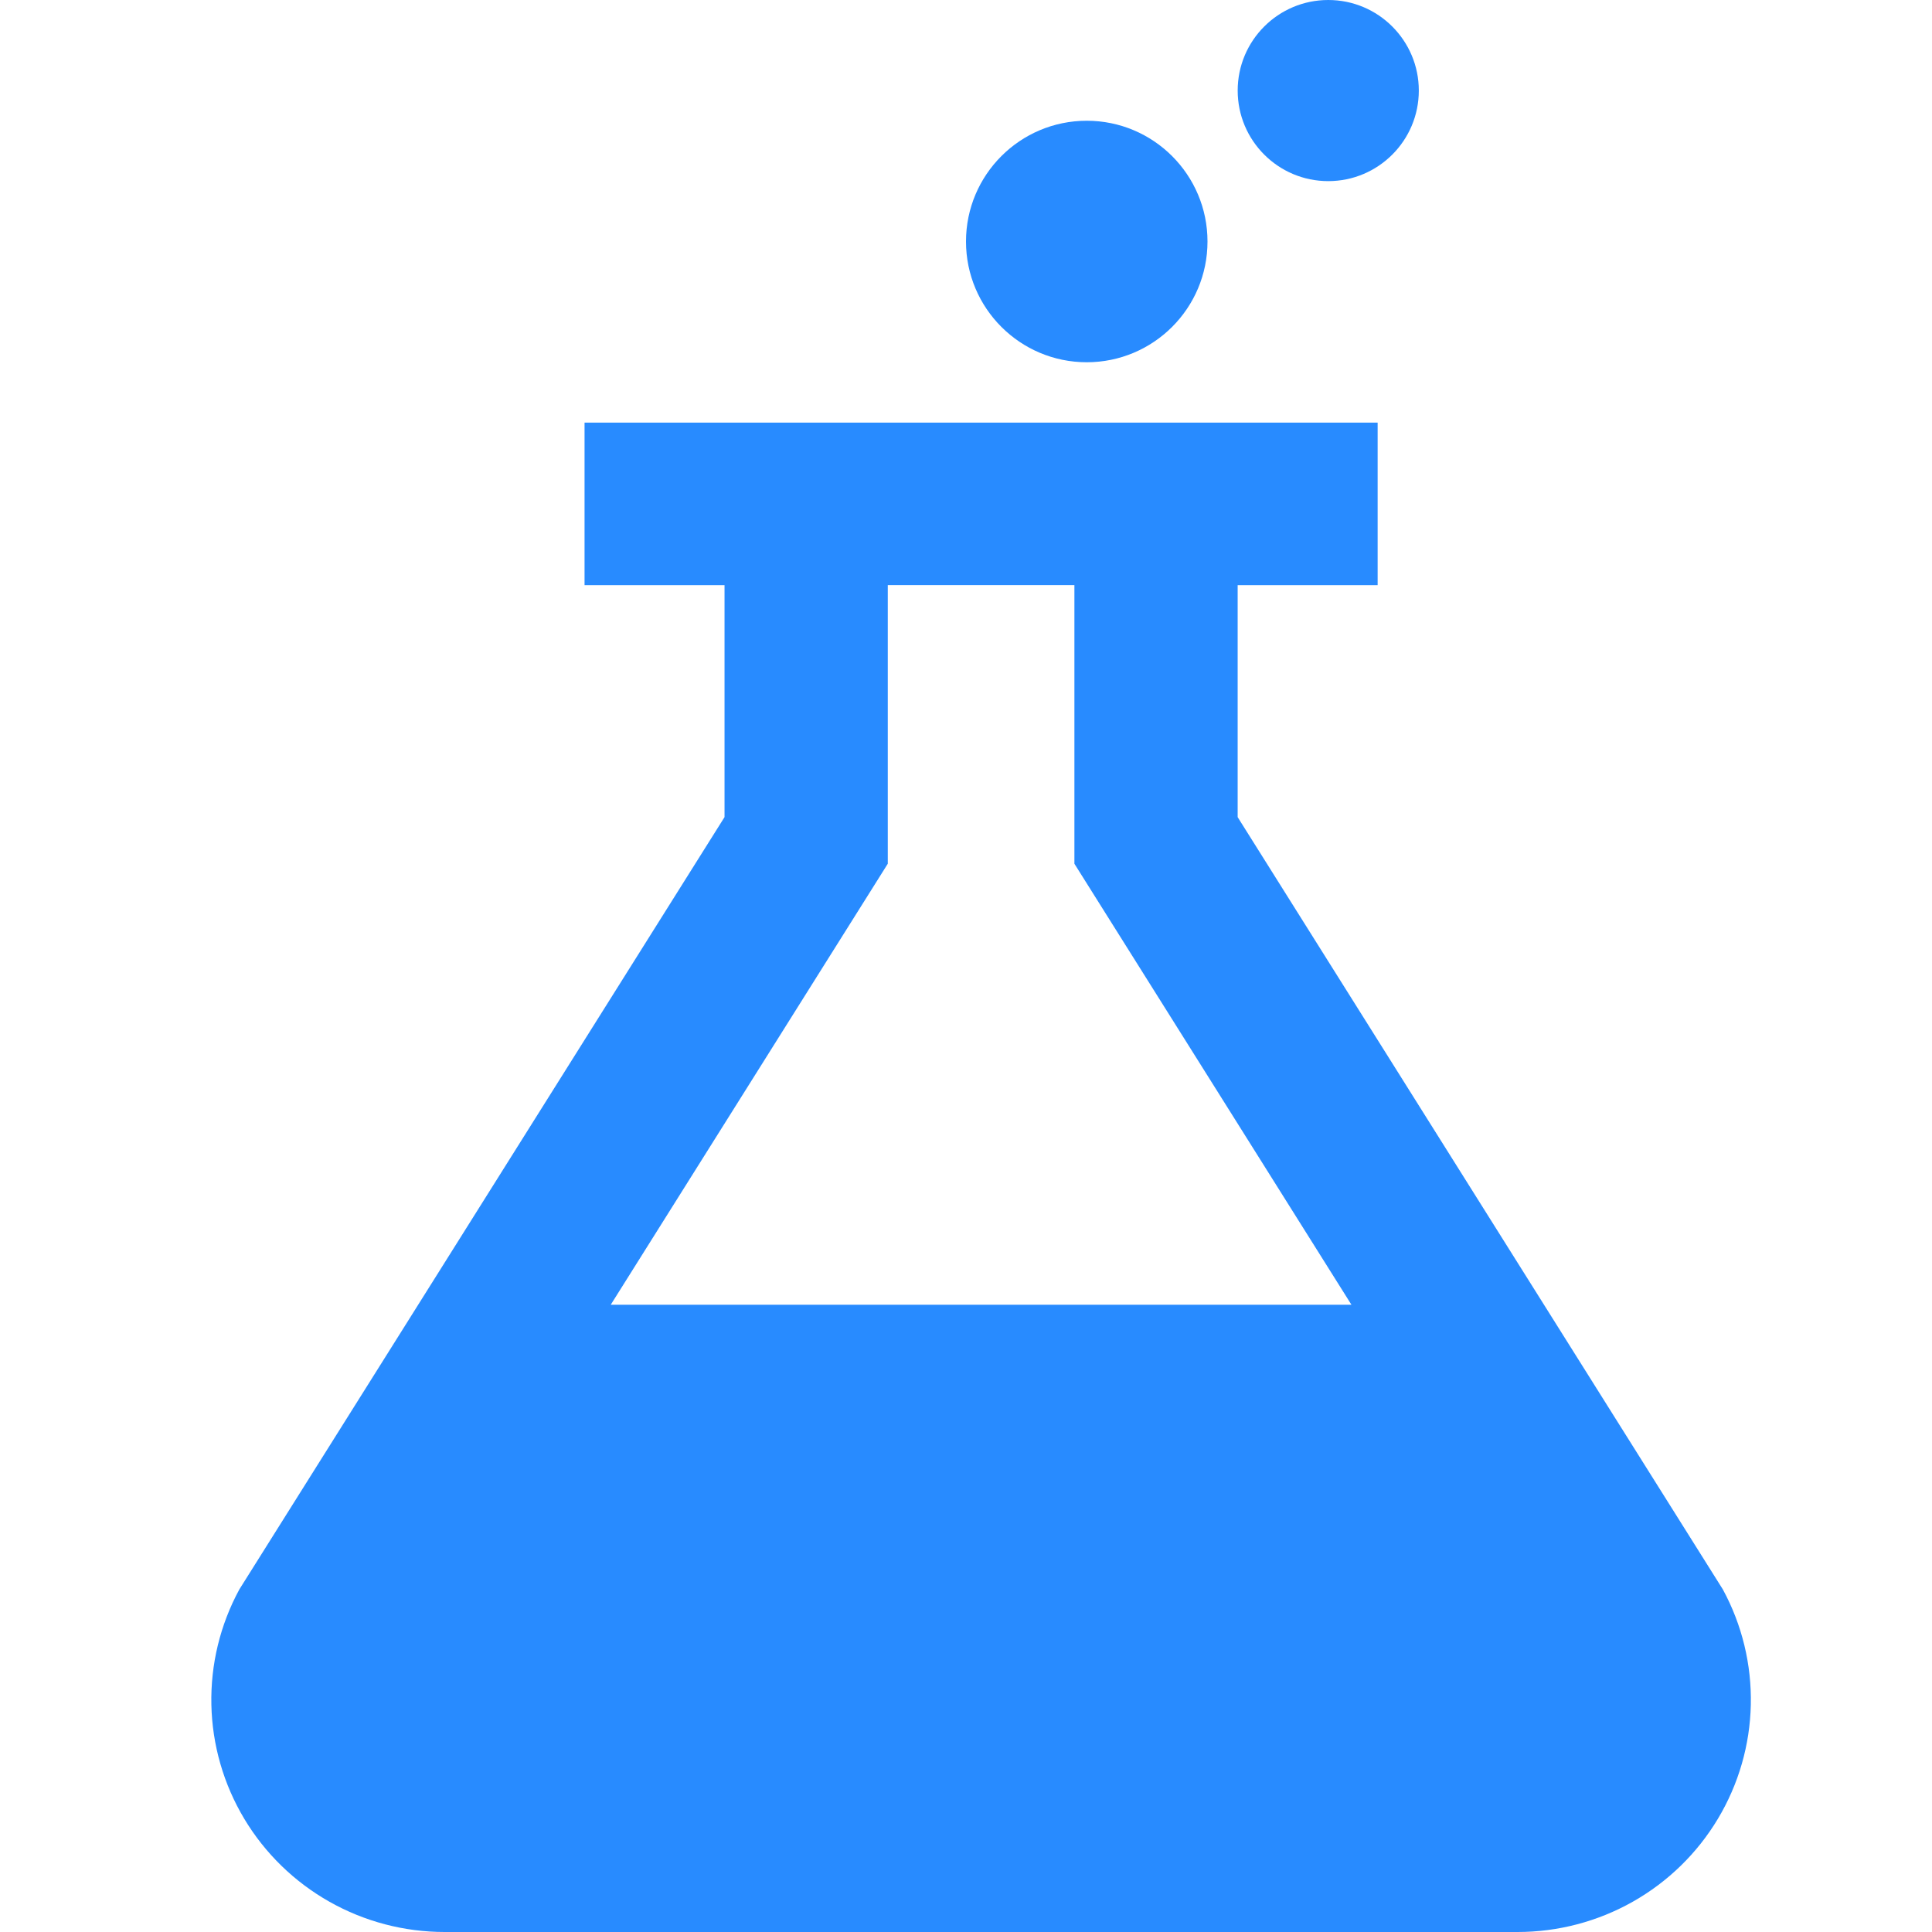 <?xml version="1.0" encoding="UTF-8"?> <svg xmlns="http://www.w3.org/2000/svg" width="64" height="64" viewBox="0 0 64 64" fill="none"> <path d="M36 12C38.209 12 40 10.209 40 8C40 5.791 38.209 4 36 4C33.791 4 32 5.791 32 8C32 10.209 33.791 12 36 12Z" fill="#288BFF"></path> <path d="M44 6C45.657 6 47 4.657 47 3C47 1.343 45.657 0 44 0C42.343 0 41 1.343 41 3C41 4.657 42.343 6 44 6Z" fill="#288BFF"></path> <path d="M57.072 52.652L40.999 27.068V19.384H45.636V14H19.364V19.384H24.001V27.068L7.928 52.652C7.292 53.824 6.973 55.14 7.002 56.472C7.03 57.803 7.406 59.105 8.091 60.249C8.777 61.393 9.749 62.34 10.912 62.997C12.076 63.655 13.391 64 14.729 64H50.272C51.61 64 52.925 63.654 54.088 62.997C55.252 62.339 56.224 61.392 56.909 60.248C57.594 59.104 57.97 57.803 57.998 56.471C58.027 55.14 57.708 53.824 57.072 52.652ZM20.232 43.221L29.409 28.612V19.383H35.591V28.612L44.768 43.221H20.232Z" fill="#288BFF"></path> </svg> 